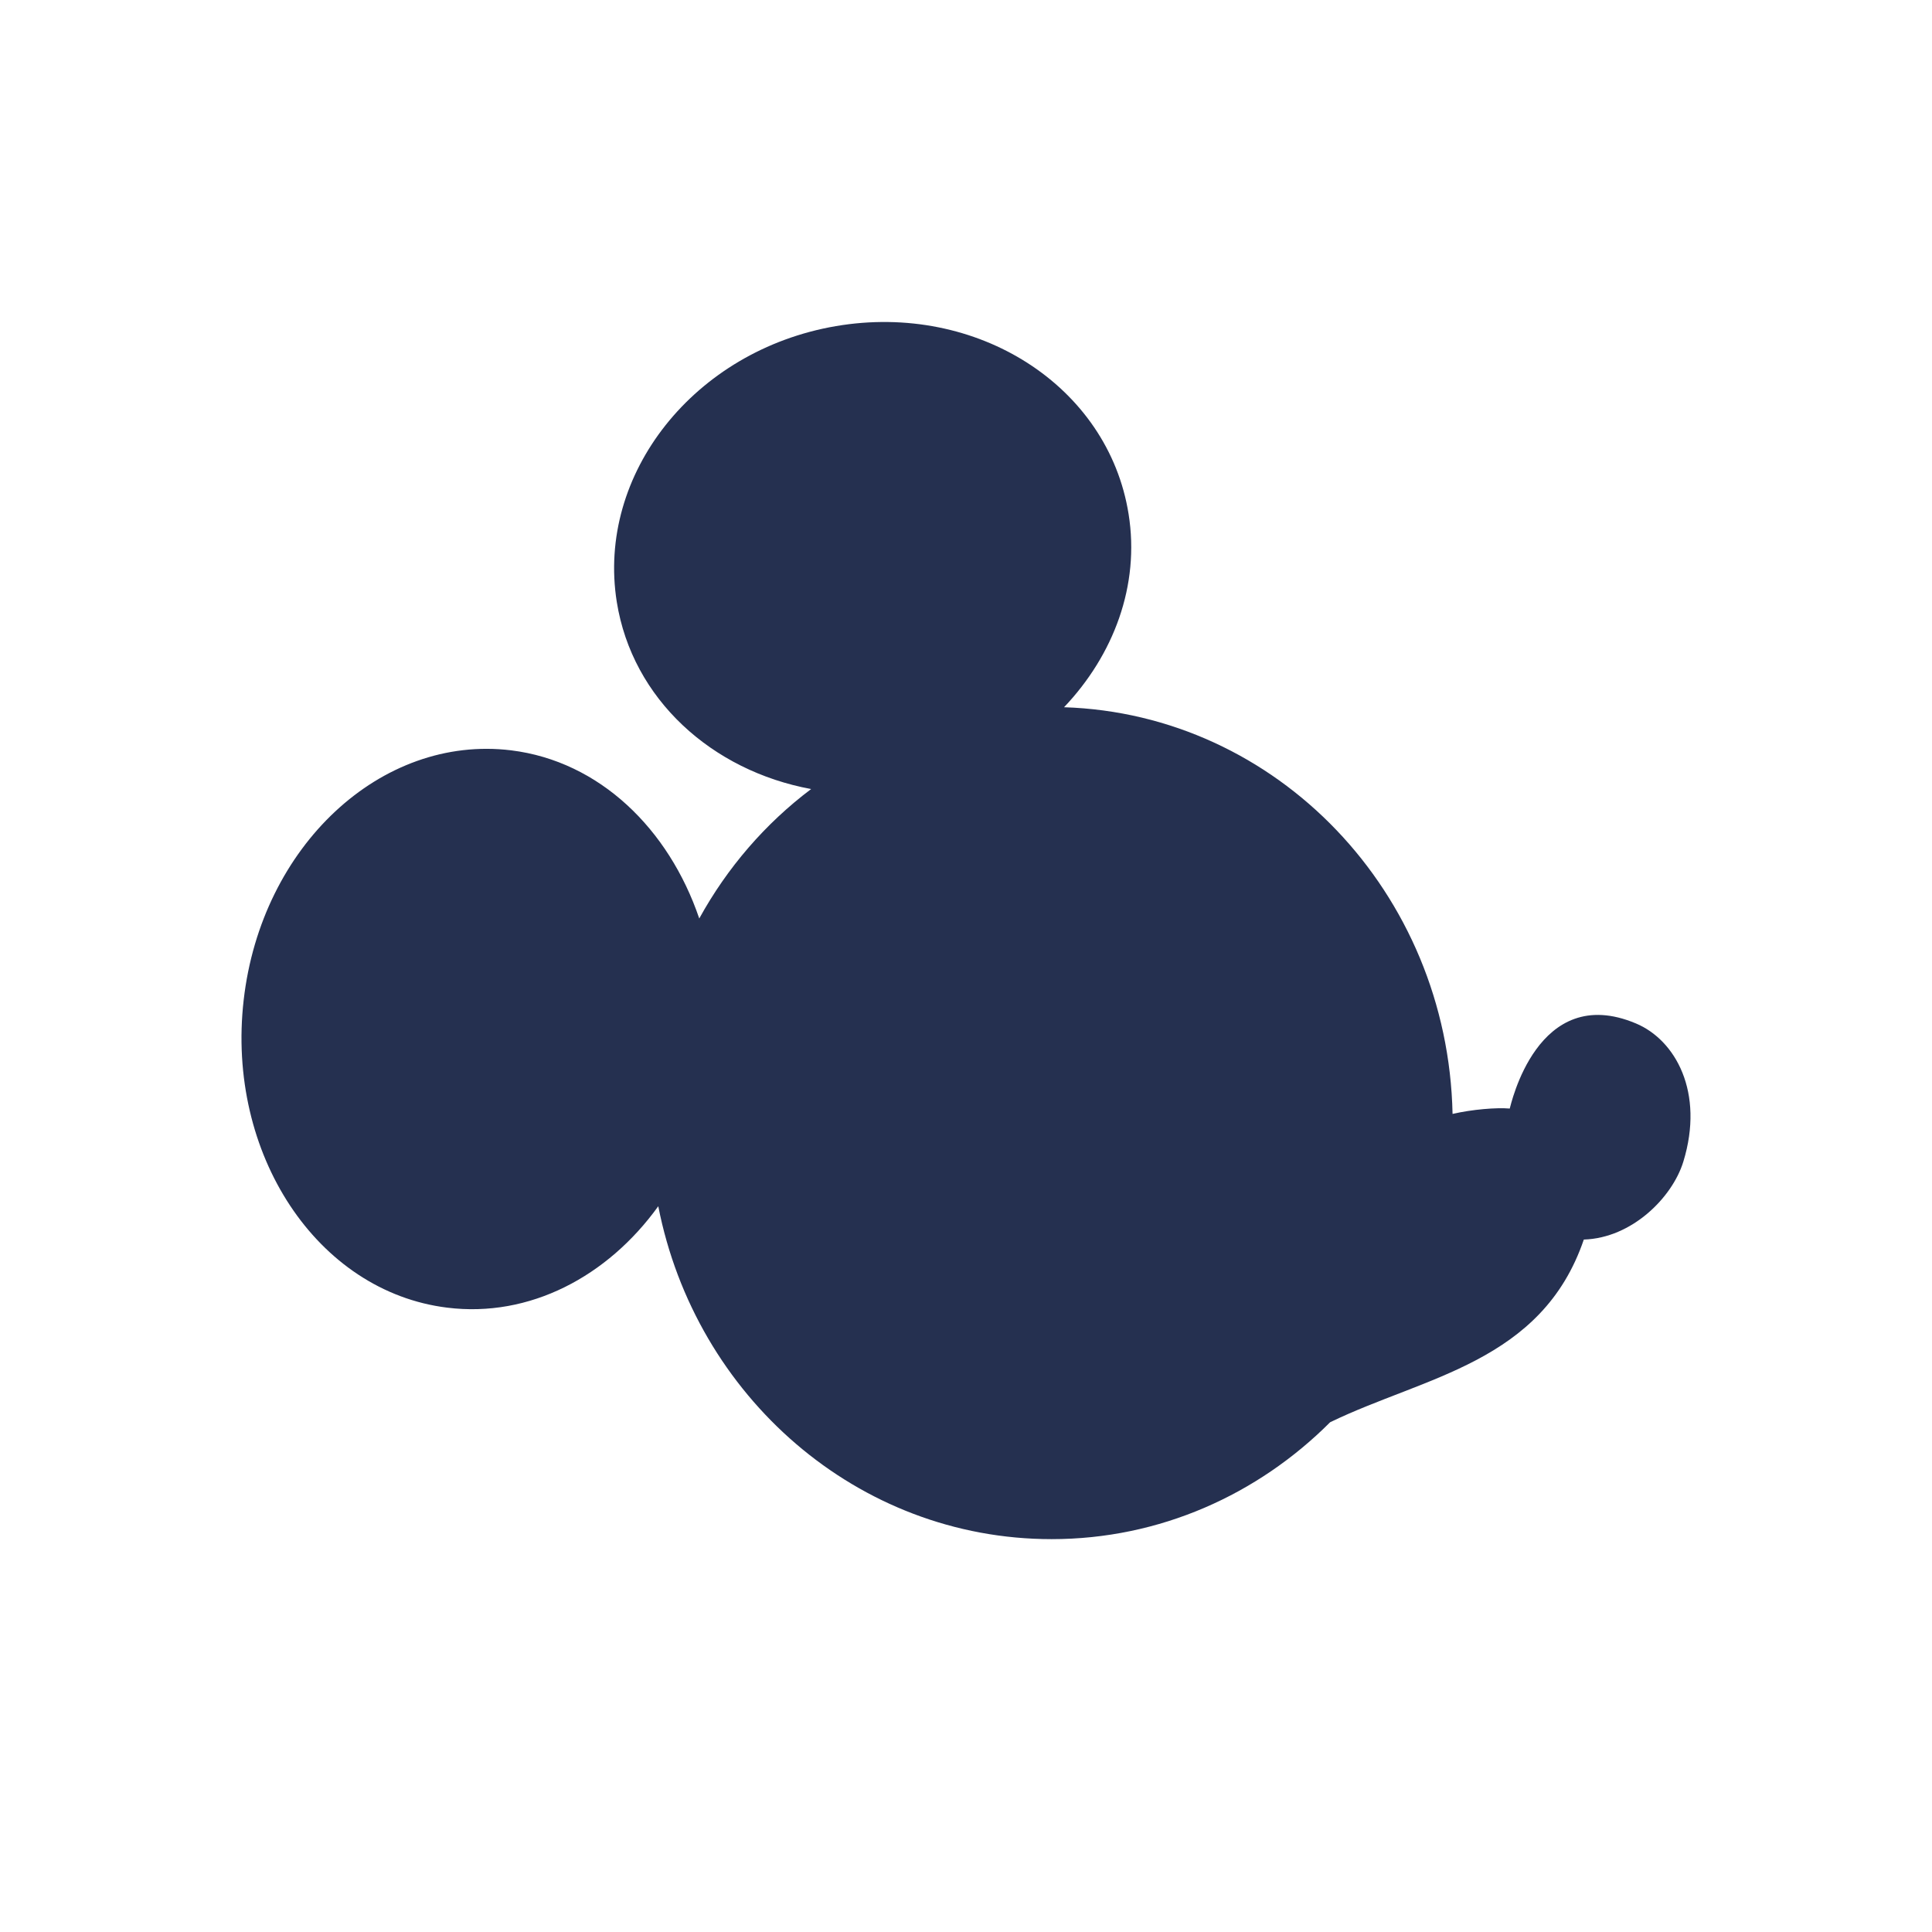<svg width="32" height="32" viewBox="0 0 32 32" fill="none" xmlns="http://www.w3.org/2000/svg">
<path fill-rule="evenodd" clip-rule="evenodd" d="M25.006 18.361C24.784 18.342 24.384 18.375 24.059 18.45C23.982 14.781 21.151 11.827 17.624 11.714C18.444 10.85 18.883 9.698 18.693 8.514C18.355 6.393 16.185 5.001 13.842 5.402C11.501 5.804 9.878 7.85 10.216 9.971C10.474 11.581 11.792 12.766 13.435 13.069C12.676 13.64 12.045 14.371 11.582 15.213C11.076 13.725 9.928 12.609 8.467 12.428C6.312 12.164 4.327 14.013 4.036 16.564C3.744 19.111 5.252 21.394 7.408 21.659C8.771 21.828 10.063 21.145 10.903 19.979C11.519 23.125 14.201 25.493 17.418 25.493C19.211 25.493 20.835 24.754 22.031 23.557C23.596 22.797 25.537 22.57 26.233 20.531C27.031 20.506 27.699 19.833 27.881 19.242C28.234 18.093 27.751 17.225 27.095 16.951C25.459 16.263 25.022 18.319 25.006 18.361Z" fill="#253050"/>
</svg>
